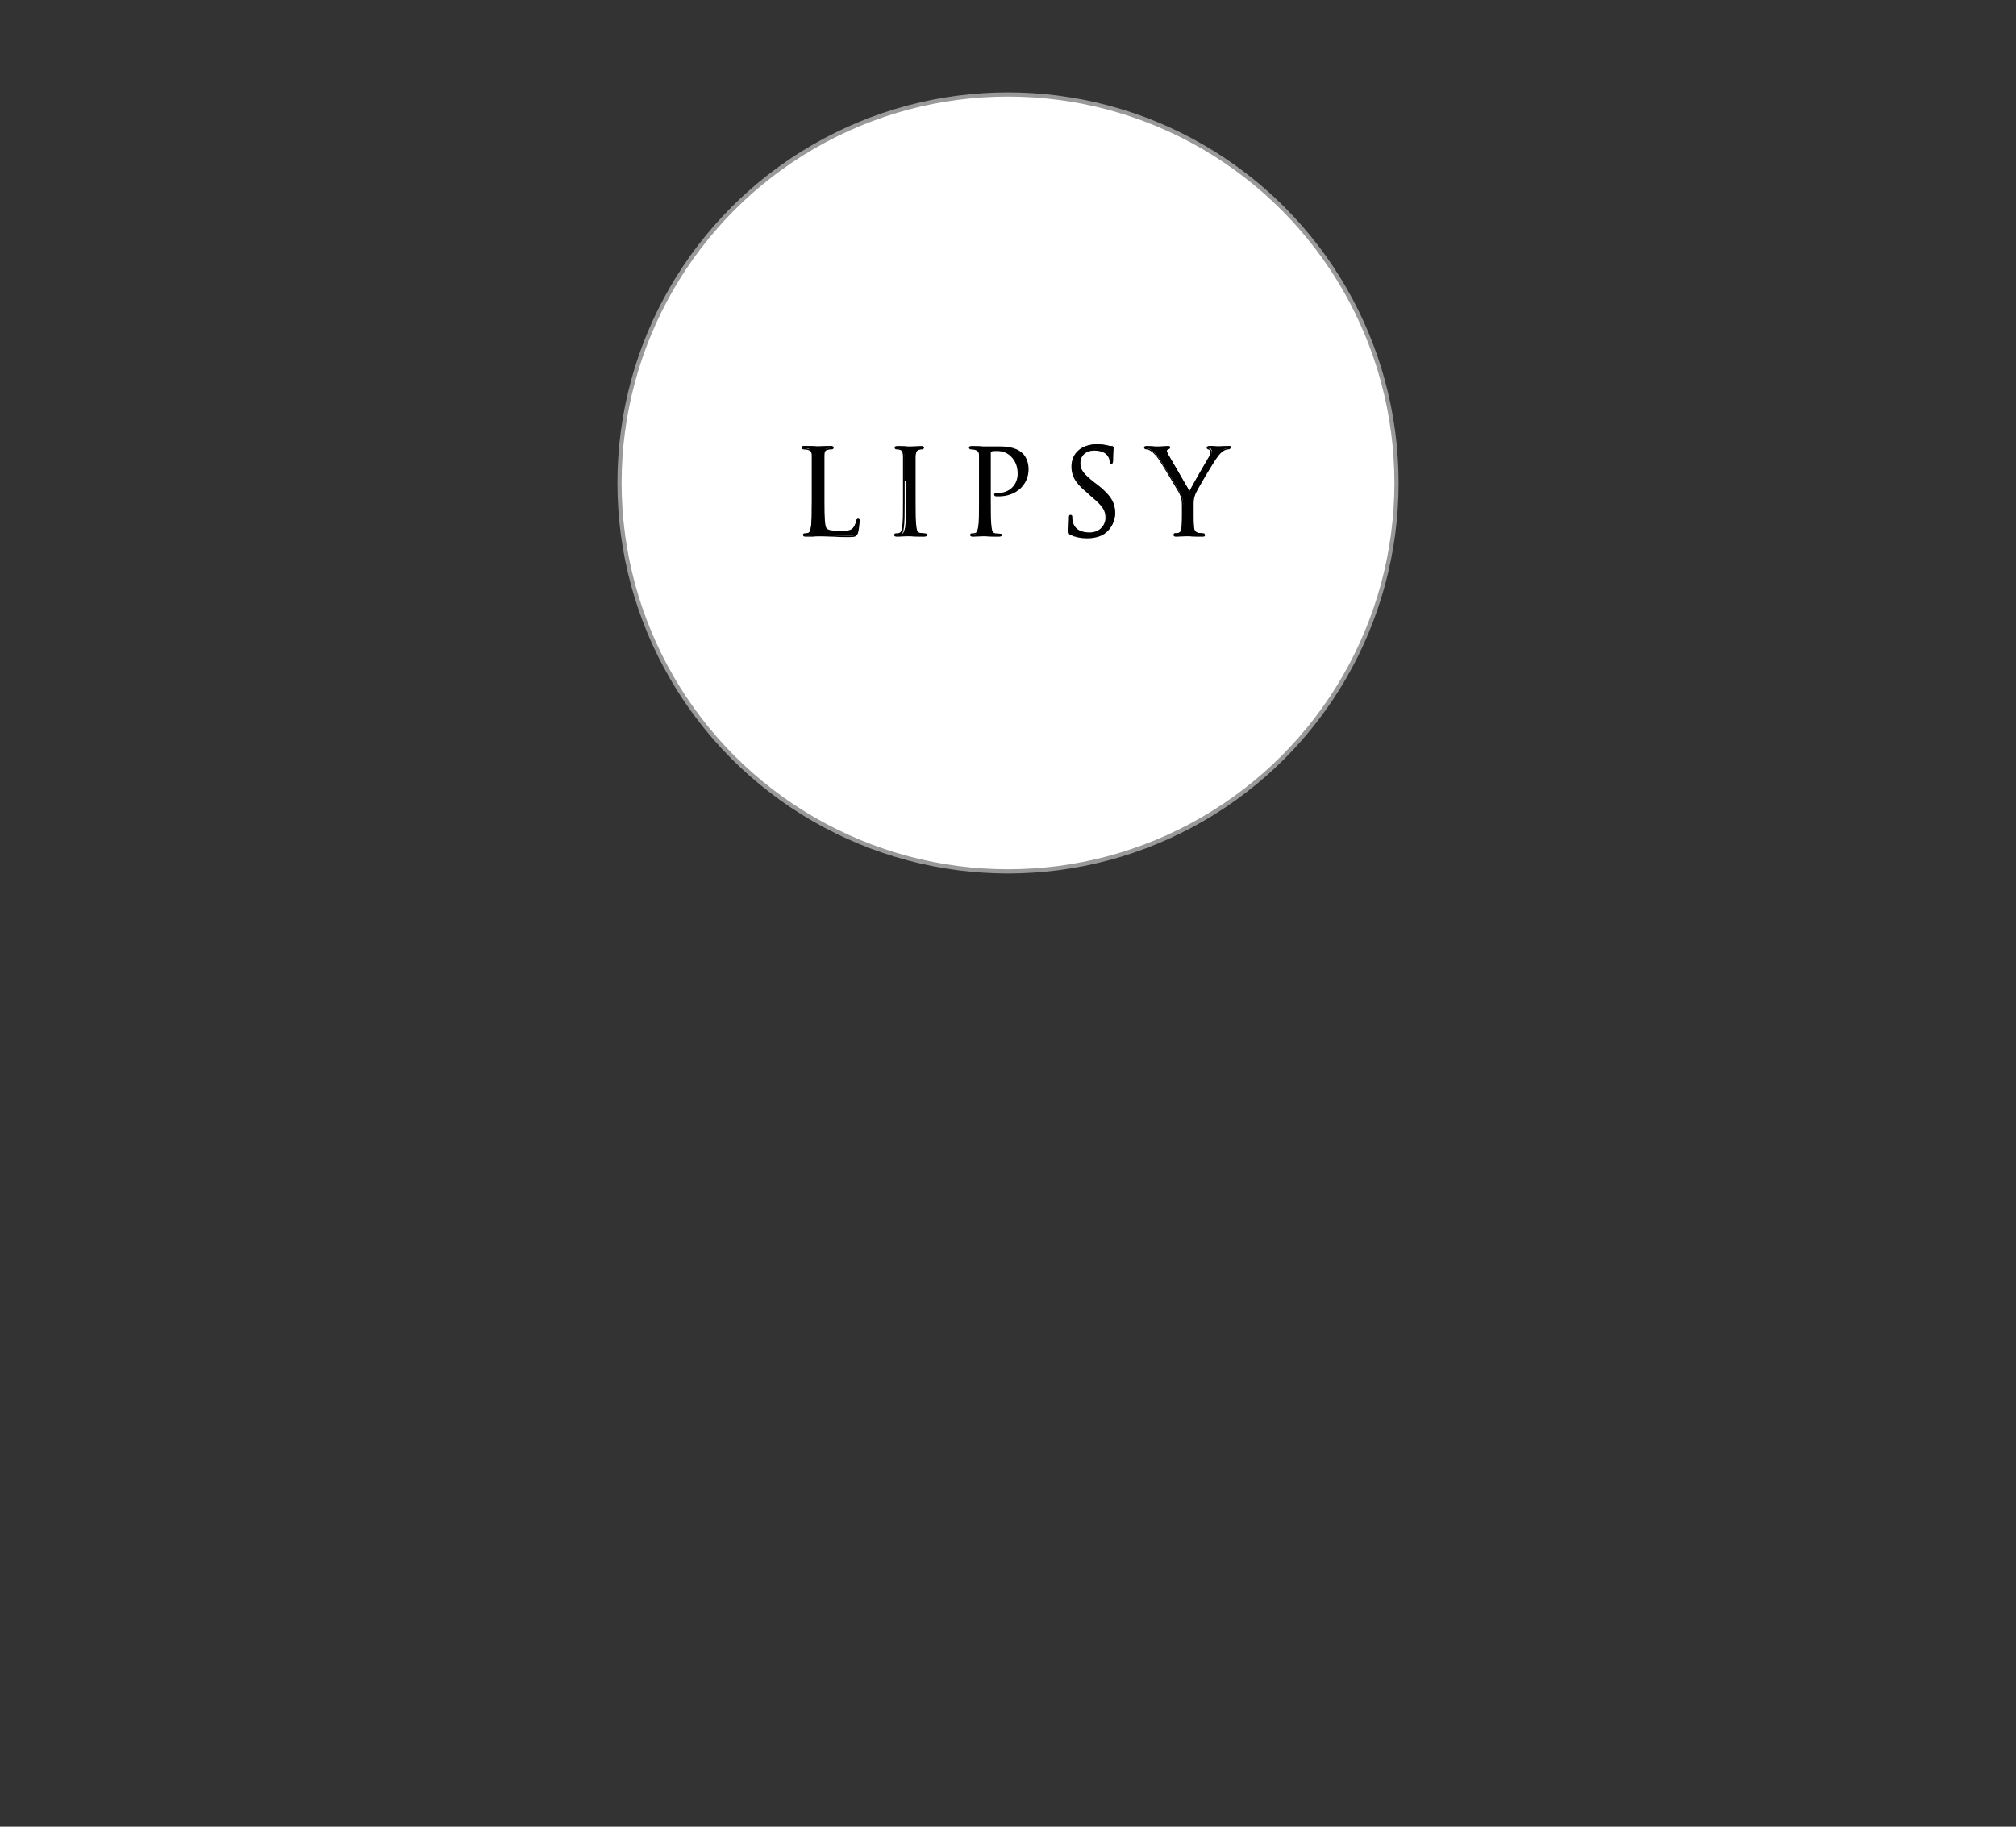 <?xml version="1.0" encoding="utf-8"?>
<!-- Generator: Adobe Illustrator 26.2.1, SVG Export Plug-In . SVG Version: 6.00 Build 0)  -->
<svg version="1.1" id="katman_1" xmlns="http://www.w3.org/2000/svg" xmlns:xlink="http://www.w3.org/1999/xlink" x="0px" y="0px"
	 viewBox="0 0 480 435" style="enable-background:new 0 0 480 435;" xml:space="preserve">
<rect x="0" y="0" width="480" height="435" fill="#333333" stroke="none"/>
<style type="text/css">
	.st0{fill:#FFFFFF;stroke:#999999;stroke-miterlimit:10;}
</style>
<circle class="st0" cx="240" cy="115" r="92.5"/>
<g>
	<g>
		<path d="M195.8,119.6c0,4.1,0.1,5.9,0.6,6.4c0.5,0.5,1.2,0.7,3.3,0.7c1.5,0,2.7,0,3.4-0.9c0.4-0.5,0.7-1.2,0.7-1.7
			c0-0.2,0.1-0.4,0.2-0.4c0.2,0,0.2,0.1,0.2,0.4s-0.2,2-0.4,2.8c-0.2,0.7-0.3,0.7-1.8,0.7c-2.4,0-4.8-0.2-7.5-0.2
			c-0.9,0-1.7,0.1-2.8,0.1c-0.3,0-0.5,0-0.5-0.2c0-0.1,0-0.2,0.2-0.2c0.2,0,0.6,0,0.9-0.1c0.5-0.1,0.7-0.7,0.8-1.6
			c0.2-1.2,0.2-3.4,0.2-6.1v-4.9c0-4.4,0-5.1,0-6.1c0-0.9-0.3-1.4-1.2-1.6c-0.2,0-0.7-0.1-0.9-0.1c-0.1,0-0.2,0-0.2-0.2
			c0-0.2,0.2-0.2,0.5-0.2c1.2,0,3,0.1,3.2,0.1c0.2,0,2.2-0.1,3-0.1c0.3,0,0.5,0,0.5,0.2c0,0.1-0.1,0.2-0.2,0.2c-0.2,0-0.6,0-0.9,0.1
			c-0.8,0.2-1.1,0.6-1.1,1.6c0,0.9,0,1.7,0,6.1L195.8,119.6L195.8,119.6z"/>
		<path d="M202.1,127.9c-1.2,0-2.3,0-3.5-0.1c-1.6,0-3.3-0.2-5.2,0c-0.5,0-1,0-1.5,0c-0.2,0-0.7,0-0.7-0.4c0-0.2,0.1-0.4,0.4-0.4
			c0.2,0,0.5,0,0.8-0.1c0.4-0.1,0.5-0.5,0.7-1.4c0.2-1.2,0.2-3.4,0.2-6.1v-4.9c0-4.4,0-5.1,0-6c0-0.9-0.3-1.2-1.1-1.4
			c-0.2,0-0.7-0.1-0.9-0.1c-0.2,0-0.4-0.2-0.4-0.4c0-0.4,0.5-0.4,0.7-0.4c0.9,0,2.2,0,2.8,0.1c0.2,0,0.4,0,0.4,0c0,0,0.2,0,0.5,0
			c0.7,0,1.9-0.1,2.5-0.1c0.2,0,0.7,0,0.7,0.4c0,0.2-0.2,0.4-0.4,0.4c-0.2,0-0.6,0-0.9,0.1c-0.7,0.1-0.9,0.4-0.9,1.4
			c0,0.9,0,1.7,0,6v5c0,3.7,0.1,5.8,0.5,6.3c0.4,0.4,1,0.6,3.2,0.6c1.6,0,2.6,0,3.2-0.8c0.3-0.4,0.6-1.1,0.7-1.6
			c0-0.1,0.1-0.5,0.4-0.5c0.4,0,0.4,0.4,0.4,0.6c0,0.3-0.2,2-0.4,2.8C203.9,127.8,203.6,127.9,202.1,127.9z M194.6,127.4
			c1.4,0,2.7,0,4,0.1c1.2,0,2.4,0.1,3.5,0.1c1.4,0,1.4-0.1,1.6-0.6c0.2-0.8,0.4-2.5,0.4-2.8c0-0.1,0-0.1,0-0.2c0,0,0,0.1,0,0.2
			c-0.1,0.5-0.4,1.2-0.8,1.8c-0.7,0.9-2.2,0.9-3.5,0.9c-2.1,0-3-0.2-3.5-0.7c-0.5-0.5-0.7-2-0.7-6.5v-5c0-4.4,0-5.2,0-6.1
			c0-1,0.3-1.6,1.2-1.8c0.3,0,0.6-0.1,0.9-0.1c0,0-0.1,0-0.1,0c-0.6,0-1.8,0-2.5,0.1c-0.3,0-0.5,0-0.5,0c0,0-0.2,0-0.4,0
			c-0.6,0-1.8-0.1-2.8-0.1c0,0-0.1,0-0.1,0c0.3,0,0.7,0,0.9,0.1c1.1,0.2,1.3,0.8,1.4,1.8c0,0.9,0,1.7,0,6.1v4.9c0,2.8,0,4.9-0.2,6.1
			c-0.1,0.7-0.2,1.6-1,1.7c-0.2,0-0.5,0.1-0.8,0.1c0,0,0.1,0,0.1,0c0.5,0,1,0,1.5,0C193.8,127.4,194.2,127.4,194.6,127.4z
			 M191.6,127.4L191.6,127.4L191.6,127.4L191.6,127.4z M197.9,106.7L197.9,106.7L197.9,106.7z"/>
	</g>
	<g>
		<path d="M215.3,114.6c0-4.4,0-5.1,0-6.1s-0.4-1.4-0.9-1.6c-0.3-0.1-0.7-0.1-0.9-0.1c-0.1,0-0.2,0-0.2-0.2c0-0.2,0.2-0.2,0.5-0.2
			c0.9,0,2.7,0.1,2.8,0.1c0.2,0,1.9-0.1,2.8-0.1c0.3,0,0.5,0,0.5,0.2c0,0.1-0.1,0.2-0.2,0.2c-0.2,0-0.4,0-0.7,0.1
			c-0.7,0.2-1,0.6-1.1,1.6c0,0.9,0,1.7,0,6.1v4.9c0,2.7,0,4.9,0.2,6.1c0.1,0.8,0.2,1.4,1.1,1.6c0.4,0,1,0.1,1.2,0.1
			c0.2,0,0.4,0.1,0.4,0.2c0,0.2-0.1,0.2-0.4,0.2c-1.6,0-3.3-0.1-3.5-0.1c-0.2,0-1.9,0.1-2.8,0.1c-0.3,0-0.5,0-0.5-0.2
			c0-0.1,0-0.2,0.3-0.2c0.2,0,0.5,0,0.7-0.1c0.5-0.1,0.7-0.7,0.9-1.6c0.2-1.2,0.2-3.4,0.2-6.1v-5H215.3z"/>
		<path d="M220,127.8c-1.2,0-2.5,0-3.2-0.1c-0.2,0-0.3,0-0.4,0s-0.2,0-0.5,0c-0.6,0-1.7,0.1-2.3,0.1c-0.2,0-0.7,0-0.7-0.4
			c0-0.1,0-0.4,0.5-0.4c0.2,0,0.5,0,0.7-0.1c0.4-0.1,0.6-0.6,0.7-1.4c0.2-1.2,0.2-3.4,0.2-6.1v-4.9c0-4.4,0-5.1,0-6
			c-0.1-1.1-0.4-1.3-0.8-1.4c-0.3-0.1-0.7-0.1-0.8-0.1c-0.2,0-0.4-0.2-0.4-0.4c0-0.4,0.5-0.4,0.7-0.4c0.7,0,1.8,0,2.4,0.1
			c0.2,0,0.4,0,0.4,0s0.2,0,0.5,0c0.6,0,1.7-0.1,2.3-0.1c0.2,0,0.7,0,0.7,0.4c0,0.2-0.2,0.4-0.4,0.4c-0.2,0-0.4,0-0.7,0.1
			c-0.6,0.1-0.8,0.5-0.9,1.4c0,0.9,0,1.7,0,6v4.9c0,2.6,0,4.9,0.2,6.1c0.1,0.9,0.3,1.3,0.9,1.4c0.4,0,1,0.1,1.1,0.1
			c0.5,0,0.5,0.3,0.5,0.4C220.6,127.6,220.5,127.8,220,127.8z M216.5,127.4c0,0,0.2,0,0.4,0c0.6,0,1.9,0.1,3.1,0.1c0,0,0.1,0,0.1,0
			l0,0c-0.2,0-0.8-0.1-1.2-0.1c-1-0.1-1.2-0.9-1.2-1.7c-0.2-1.2-0.2-3.3-0.2-6.1v-4.9c0-4.4,0-5.2,0-6.1c0-1,0.3-1.6,1.2-1.8
			c0.3,0,0.5-0.1,0.7-0.1c0,0-0.1,0-0.1,0c-0.6,0-1.6,0-2.3,0.1c-0.3,0-0.4,0-0.5,0s-0.2,0-0.5,0c-0.6,0-1.7-0.1-2.4-0.1
			c0,0-0.1,0-0.1,0c0.2,0,0.5,0,0.8,0.1c0.9,0.2,1.1,1.1,1.1,1.8c0,0.9,0,1.7,0,6.1v4.9c0,2.8,0,4.9-0.2,6.1c-0.1,0.8-0.3,1.6-1,1.8
			c-0.2,0-0.5,0.1-0.7,0.1c0,0,0.1,0,0.1,0c0.6,0,1.6,0,2.3-0.1C216.3,127.4,216.4,127.4,216.5,127.4z M213.5,127.4L213.5,127.4
			L213.5,127.4L213.5,127.4z M219.5,106.7L219.5,106.7L219.5,106.7z"/>
	</g>
	<g>
		<path d="M233.2,114.6c0-4.4,0-5.1,0-6.1s-0.3-1.4-1.2-1.6c-0.2,0-0.7-0.1-0.9-0.1c-0.1,0-0.2,0-0.2-0.2c0-0.2,0.2-0.2,0.5-0.2
			c1.2,0,3,0.1,3.2,0.1c0.6,0,2.3-0.1,3.5-0.1c3.5,0,4.7,1.2,5.2,1.6c0.6,0.6,1.4,1.9,1.4,3.7c0,3.7-2.9,6.3-6.9,6.3
			c-0.2,0-0.5,0-0.6,0c-0.2,0-0.3,0-0.3-0.2c0-0.2,0.2-0.2,0.7-0.2c2.7,0,4.9-1.9,4.9-4.8c0-0.7-0.1-2.6-1.6-4.1s-3.2-1.4-3.9-1.4
			c-0.5,0-0.9,0-1.2,0.2c-0.2,0-0.2,0.2-0.2,0.5v11.5c0,2.7,0,4.9,0.2,6.1c0.1,0.8,0.2,1.4,1.1,1.6c0.4,0,1,0.1,1.2,0.1
			c0.2,0,0.2,0.1,0.2,0.2c0,0.2-0.2,0.2-0.5,0.2c-1.6,0-3.3-0.1-3.5-0.1c-0.1,0-1.9,0.1-2.7,0.1c-0.3,0-0.5,0-0.5-0.2
			c0-0.1,0-0.2,0.2-0.2c0.2,0,0.6,0,0.9-0.1c0.5-0.1,0.7-0.7,0.8-1.6c0.2-1.2,0.2-3.4,0.2-6.1L233.2,114.6L233.2,114.6z"/>
		<path d="M237.8,127.8c-1.2,0-2.5,0-3.1-0.1c-0.2,0-0.3,0-0.3,0c0,0-0.1,0-0.3,0c-0.6,0-1.8,0.1-2.4,0.1c-0.2,0-0.7,0-0.7-0.4
			c0-0.2,0.1-0.4,0.4-0.4c0.2,0,0.5,0,0.8-0.1c0.4-0.1,0.5-0.5,0.7-1.4c0.2-1.2,0.2-3.4,0.2-6.1v-4.9c0-4.4,0-5.1,0-6
			c0-0.9-0.3-1.2-1.1-1.4c-0.2,0-0.7-0.1-0.9-0.1s-0.4-0.2-0.4-0.4c0-0.4,0.5-0.4,0.7-0.4c0.9,0,2,0,2.6,0.1c0.3,0,0.5,0,0.5,0
			c0.2,0,0.7,0,1.2,0c0.7,0,1.6,0,2.4,0c3.6,0,4.9,1.2,5.3,1.6c0.4,0.3,1.5,1.6,1.5,3.8c0,3.8-3,6.5-7.1,6.5c-0.2,0-0.5,0-0.6,0l0,0
			c-0.3,0-0.5-0.2-0.5-0.4c0-0.4,0.4-0.4,0.9-0.4c2.7,0,4.7-1.9,4.7-4.6c0-1.6-0.5-3-1.5-4c-1.3-1.4-2.8-1.4-3.6-1.4h-0.1
			c-0.5,0-0.9,0-1.1,0.2c-0.1,0-0.1,0.2-0.1,0.4v11.5c0,2.6,0,4.9,0.2,6.1c0.1,0.9,0.3,1.3,0.9,1.4c0.4,0,1,0.1,1.2,0.1
			c0.3,0,0.4,0.2,0.4,0.4C238.5,127.6,238.4,127.8,237.8,127.8z M234.4,127.4c0,0,0.2,0,0.4,0c0.6,0,1.9,0.1,3.1,0.1
			c0,0,0.1,0,0.1,0c-0.3,0-0.9-0.1-1.2-0.1c-1-0.1-1.2-0.9-1.2-1.7c-0.2-1.2-0.2-3.3-0.2-6.1V108c0-0.2,0-0.6,0.4-0.7
			c0.2-0.1,0.7-0.2,1.3-0.2h0.1c0.7,0,2.4,0,3.9,1.5c1.1,1.1,1.6,2.5,1.6,4.2c0,2.9-2.1,5-5.1,5c-0.2,0-0.5,0-0.6,0c0,0,0,0,0.1,0
			c0.2,0,0.5,0,0.6,0c3.9,0,6.7-2.6,6.7-6.2c0-1.7-0.7-2.9-1.3-3.5c-0.5-0.4-1.6-1.6-5.1-1.6c-0.7,0-1.6,0-2.3,0c-0.5,0-0.9,0-1.2,0
			c-0.1,0-0.3,0-0.5,0c-0.7,0-1.8-0.1-2.6-0.1c0,0-0.1,0-0.1,0c0.3,0,0.7,0,0.9,0.1c1.1,0.2,1.3,0.8,1.4,1.8c0,0.9,0,1.7,0,6.1v4.9
			c0,2.8,0,4.9-0.2,6.1c-0.1,0.7-0.2,1.6-1,1.7c-0.2,0-0.5,0.1-0.8,0.1c0,0,0.1,0,0.1,0c0.6,0,1.8,0,2.4-0.1
			C234.2,127.4,234.3,127.4,234.4,127.4z M231.4,127.4L231.4,127.4L231.4,127.4L231.4,127.4z"/>
	</g>
	<g>
		<path d="M255,127.3c-0.4-0.2-0.4-0.3-0.4-1.1c0-1.4,0.1-2.5,0.2-3c0-0.3,0.1-0.5,0.2-0.5c0.2,0,0.2,0.1,0.2,0.3
			c0,0.2,0,0.7,0.1,1.1c0.4,2.1,2.3,2.8,4.2,2.8c2.7,0,4-1.9,4-3.7c0-1.9-0.8-3-3.2-5.1l-1.2-1.1c-3-2.5-3.7-4.2-3.7-6.1
			c0-3,2.3-5.1,5.8-5.1c1.1,0,1.9,0.1,2.6,0.3c0.5,0.1,0.7,0.2,1,0.2c0.2,0,0.3,0,0.3,0.2s-0.1,1.1-0.1,3c0,0.5,0,0.7-0.2,0.7
			c-0.2,0-0.2-0.2-0.2-0.4c0-0.4-0.2-1.1-0.4-1.4s-0.9-1.5-3.5-1.5c-1.9,0-3.5,1.2-3.5,3.3c0,1.6,0.7,2.6,3.4,4.7l0.8,0.6
			c3.3,2.6,4.1,4.4,4.1,6.6c0,1.2-0.5,3.3-2.4,4.7c-1.2,0.9-2.7,1.2-4.2,1.2C257.5,128,256.2,127.8,255,127.3z"/>
		<path d="M258.8,128.2c-1.5,0-2.8-0.3-3.9-0.8l0,0c-0.5-0.2-0.5-0.5-0.5-1.2c0-1.1,0.1-2.1,0.1-2.6c0-0.1,0-0.2,0-0.4
			c0-0.2,0-0.6,0.4-0.6s0.4,0.4,0.4,0.5c0,0.2,0,0.6,0.1,1c0.5,2.5,2.9,2.7,4,2.7c2.5,0,3.8-1.8,3.8-3.5c0-1.8-0.7-2.8-3.2-4.9
			l-1.2-1.1c-3.1-2.5-3.7-4.3-3.7-6.2c0-3.2,2.4-5.3,6-5.3c1,0,1.8,0.1,2.6,0.3c0.5,0.1,0.7,0.1,0.9,0.1c0.1,0,0.5,0,0.5,0.4
			c0,0,0,0.1,0,0.2c0,0.4-0.1,1.3-0.1,2.8c0,0.3,0,0.9-0.4,0.9c-0.4,0-0.4-0.4-0.4-0.5c0-0.4-0.2-1.1-0.4-1.3
			c-0.2-0.4-1-1.4-3.3-1.4c-1.9,0-3.3,1.2-3.3,3.1c0,1.5,0.7,2.5,3.3,4.6l0.8,0.6c3.5,2.8,4.2,4.6,4.2,6.7c0,1.5-0.7,3.5-2.5,4.8
			C262,127.8,260.5,128.2,258.8,128.2z M255.1,127.1c1,0.5,2.2,0.7,3.7,0.7c1.6,0,3-0.4,4.1-1.1c2.2-1.6,2.3-4,2.3-4.5
			c0-2.1-0.7-3.8-4-6.4l-0.8-0.6c-2.7-2.1-3.5-3.2-3.5-4.9c0-2,1.5-3.5,3.7-3.5c2.5,0,3.4,1.1,3.7,1.6c0.2,0.4,0.4,1.1,0.4,1.5
			c0,0,0,0,0,0.1c0-0.1,0-0.2,0-0.4c0-1.5,0.1-2.4,0.1-2.8c0-0.1,0-0.2,0-0.2c0,0,0,0-0.1,0c-0.3,0-0.5,0-1-0.2
			c-0.8-0.2-1.6-0.3-2.6-0.3c-3.4,0-5.6,1.9-5.6,4.9c0,1.8,0.6,3.5,3.6,5.9l1.2,1.1c2.3,1.9,3.3,3.1,3.3,5.2c0,1.9-1.4,3.9-4.2,3.9
			c-2.3,0-4-1.1-4.3-3c-0.1-0.4-0.1-0.8-0.1-1.1c0,0,0,0,0,0c0,0,0,0.1,0,0.2c0,0.1,0,0.2,0,0.4c0,0.5-0.1,1.5-0.1,2.6
			C254.8,126.9,254.8,127,255.1,127.1z M255,123L255,123L255,123z"/>
	</g>
	<g>
		<path d="M281.7,120.4c0-1.5-0.3-2.1-0.7-3c-0.2-0.5-4-6.6-4.9-8.1c-0.7-1.1-1.4-1.8-1.9-2.1c-0.4-0.3-0.9-0.5-1.2-0.5
			c-0.2,0-0.3,0-0.3-0.2c0-0.1,0.1-0.2,0.4-0.2c0.5,0,2.6,0.1,2.8,0.1c0.2,0,1.2-0.1,2.3-0.1c0.3,0,0.4,0.1,0.4,0.2
			c0,0.1-0.2,0.2-0.4,0.2c-0.2,0.1-0.4,0.3-0.4,0.5c0,0.4,0.2,0.7,0.4,1.1c0.5,0.8,4.7,8.1,5.1,8.9c0.5-1.2,4.1-7.3,4.7-8.3
			c0.4-0.6,0.5-1.1,0.5-1.4c0-0.4-0.1-0.7-0.5-0.8c-0.2-0.1-0.4-0.2-0.4-0.3s0.2-0.2,0.5-0.2c0.7,0,1.6,0.1,1.9,0.1
			c0.2,0,2.2-0.1,2.7-0.1c0.2,0,0.4,0,0.4,0.2c0,0.2-0.2,0.2-0.4,0.2c-0.3,0-0.9,0.1-1.3,0.4c-0.5,0.4-0.9,0.7-1.5,1.4
			c-0.9,1.1-4.9,7.7-5.4,8.9c-0.4,1-0.4,1.9-0.4,2.8v2.4c0,0.5,0,1.6,0.1,2.8c0,0.8,0.3,1.4,1.2,1.6c0.4,0,1,0.1,1.2,0.1
			c0.2,0,0.2,0.1,0.2,0.2c0,0.2-0.2,0.2-0.5,0.2c-1.6,0-3.3-0.1-3.5-0.1c-0.2,0-1.9,0.1-2.8,0.1c-0.3,0-0.5,0-0.5-0.2
			c0-0.1,0-0.2,0.2-0.2c0.2,0,0.6,0,0.9-0.1c0.5-0.1,0.8-0.7,0.9-1.6c0.1-1.2,0.1-2.3,0.1-2.8v-2.4H281.7z"/>
		<path d="M286.3,127.8c-1.2,0-2.5,0-3.1-0.1c-0.2,0-0.3,0-0.3,0c0,0-0.2,0-0.5,0c-0.6,0-1.7,0.1-2.3,0.1c-0.2,0-0.7,0-0.7-0.4
			c0-0.2,0.1-0.4,0.4-0.4c0.2,0,0.5,0,0.8-0.1c0.5-0.1,0.7-0.8,0.7-1.4c0.1-1.2,0.1-2.3,0.1-2.8v-2.4c0-1.5-0.3-2.1-0.6-2.8
			c-0.2-0.4-3.9-6.6-4.9-8.1c-0.6-0.9-1.3-1.6-1.9-2c-0.4-0.3-0.9-0.4-1.1-0.4c-0.3,0-0.5-0.2-0.5-0.4c0-0.1,0-0.4,0.5-0.4
			c0.4,0,1.4,0,2.1,0.1c0.4,0,0.6,0,0.7,0s0.2,0,0.4,0c0.5,0,1.2-0.1,2-0.1c0.4,0,0.5,0.1,0.5,0.4c0,0.2-0.2,0.3-0.4,0.4
			c0,0-0.1,0-0.2,0.1c-0.2,0.1-0.2,0.3-0.2,0.3c0,0.3,0.2,0.6,0.4,1c0.4,0.7,4,6.9,5,8.5c0.9-1.7,4-7.1,4.5-7.9
			c0.3-0.5,0.5-0.9,0.5-1.3c0-0.5-0.2-0.6-0.3-0.6c-0.3-0.1-0.6-0.2-0.6-0.5c0-0.2,0.1-0.4,0.7-0.4c0.5,0,1,0,1.4,0.1
			c0.2,0,0.4,0,0.4,0c0.1,0,0.4,0,0.7,0c0.7,0,1.6-0.1,2-0.1c0.4,0,0.5,0.2,0.5,0.4c0,0.2-0.2,0.4-0.5,0.4c-0.3,0-0.8,0.1-1.2,0.4
			c-0.5,0.3-0.9,0.7-1.4,1.4c-0.9,1.1-4.8,7.7-5.3,8.9c-0.4,1-0.4,1.8-0.4,2.7v2.4c0,0.4,0,1.6,0.1,2.8c0.1,0.9,0.4,1.3,1,1.4
			c0.4,0,1,0.1,1.2,0.1c0.3,0,0.4,0.2,0.4,0.4C286.9,127.6,286.9,127.8,286.3,127.8z M282.8,127.4c0,0,0.2,0,0.4,0
			c0.6,0,1.9,0.1,3.1,0.1c0,0,0.1,0,0.1,0c-0.3,0-0.9-0.1-1.2-0.1c-1.1-0.2-1.3-1.1-1.3-1.7c-0.1-1.2-0.1-2.4-0.1-2.8v-2.4
			c0-0.9,0-1.8,0.4-2.9c0.5-1.2,4.4-7.8,5.4-9c0.6-0.7,0.9-1.1,1.5-1.5c0.5-0.3,1.1-0.4,1.4-0.4h0h0c-0.4,0-1.3,0-2,0.1
			c-0.4,0-0.7,0-0.7,0c-0.1,0-0.2,0-0.5,0c-0.4,0-0.9-0.1-1.4-0.1c-0.1,0-0.1,0-0.2,0c0,0,0.1,0,0.2,0.1c0.3,0.1,0.6,0.3,0.6,1
			c0,0.5-0.2,1-0.5,1.5c-0.5,0.9-4.1,7-4.6,8.2l-0.2,0.4l-0.2-0.3c-0.5-0.8-4.7-8.1-5.2-8.9c-0.2-0.4-0.4-0.8-0.4-1.2
			c0-0.3,0.2-0.5,0.5-0.7c0.1,0,0.1,0,0.2-0.1l0,0h0c-0.8,0-1.5,0-1.9,0.1c-0.2,0-0.4,0-0.4,0c0,0-0.3,0-0.7,0
			c-0.7,0-1.8-0.1-2.1-0.1c0,0,0,0-0.1,0c0.3,0,0.9,0.2,1.3,0.5c0.6,0.4,1.3,1.2,1.9,2.1c0.9,1.4,4.7,7.6,4.9,8.1
			c0.4,0.8,0.7,1.5,0.7,3v2.4c0,0.4,0,1.6-0.1,2.8c-0.1,1.3-0.6,1.6-1,1.7c-0.2,0-0.5,0.1-0.8,0.1c0,0,0.1,0,0.1,0
			c0.6,0,1.6,0,2.3-0.1C282.6,127.4,282.8,127.4,282.8,127.4z M279.8,127.4L279.8,127.4L279.8,127.4L279.8,127.4z"/>
	</g>
</g>
</svg>
